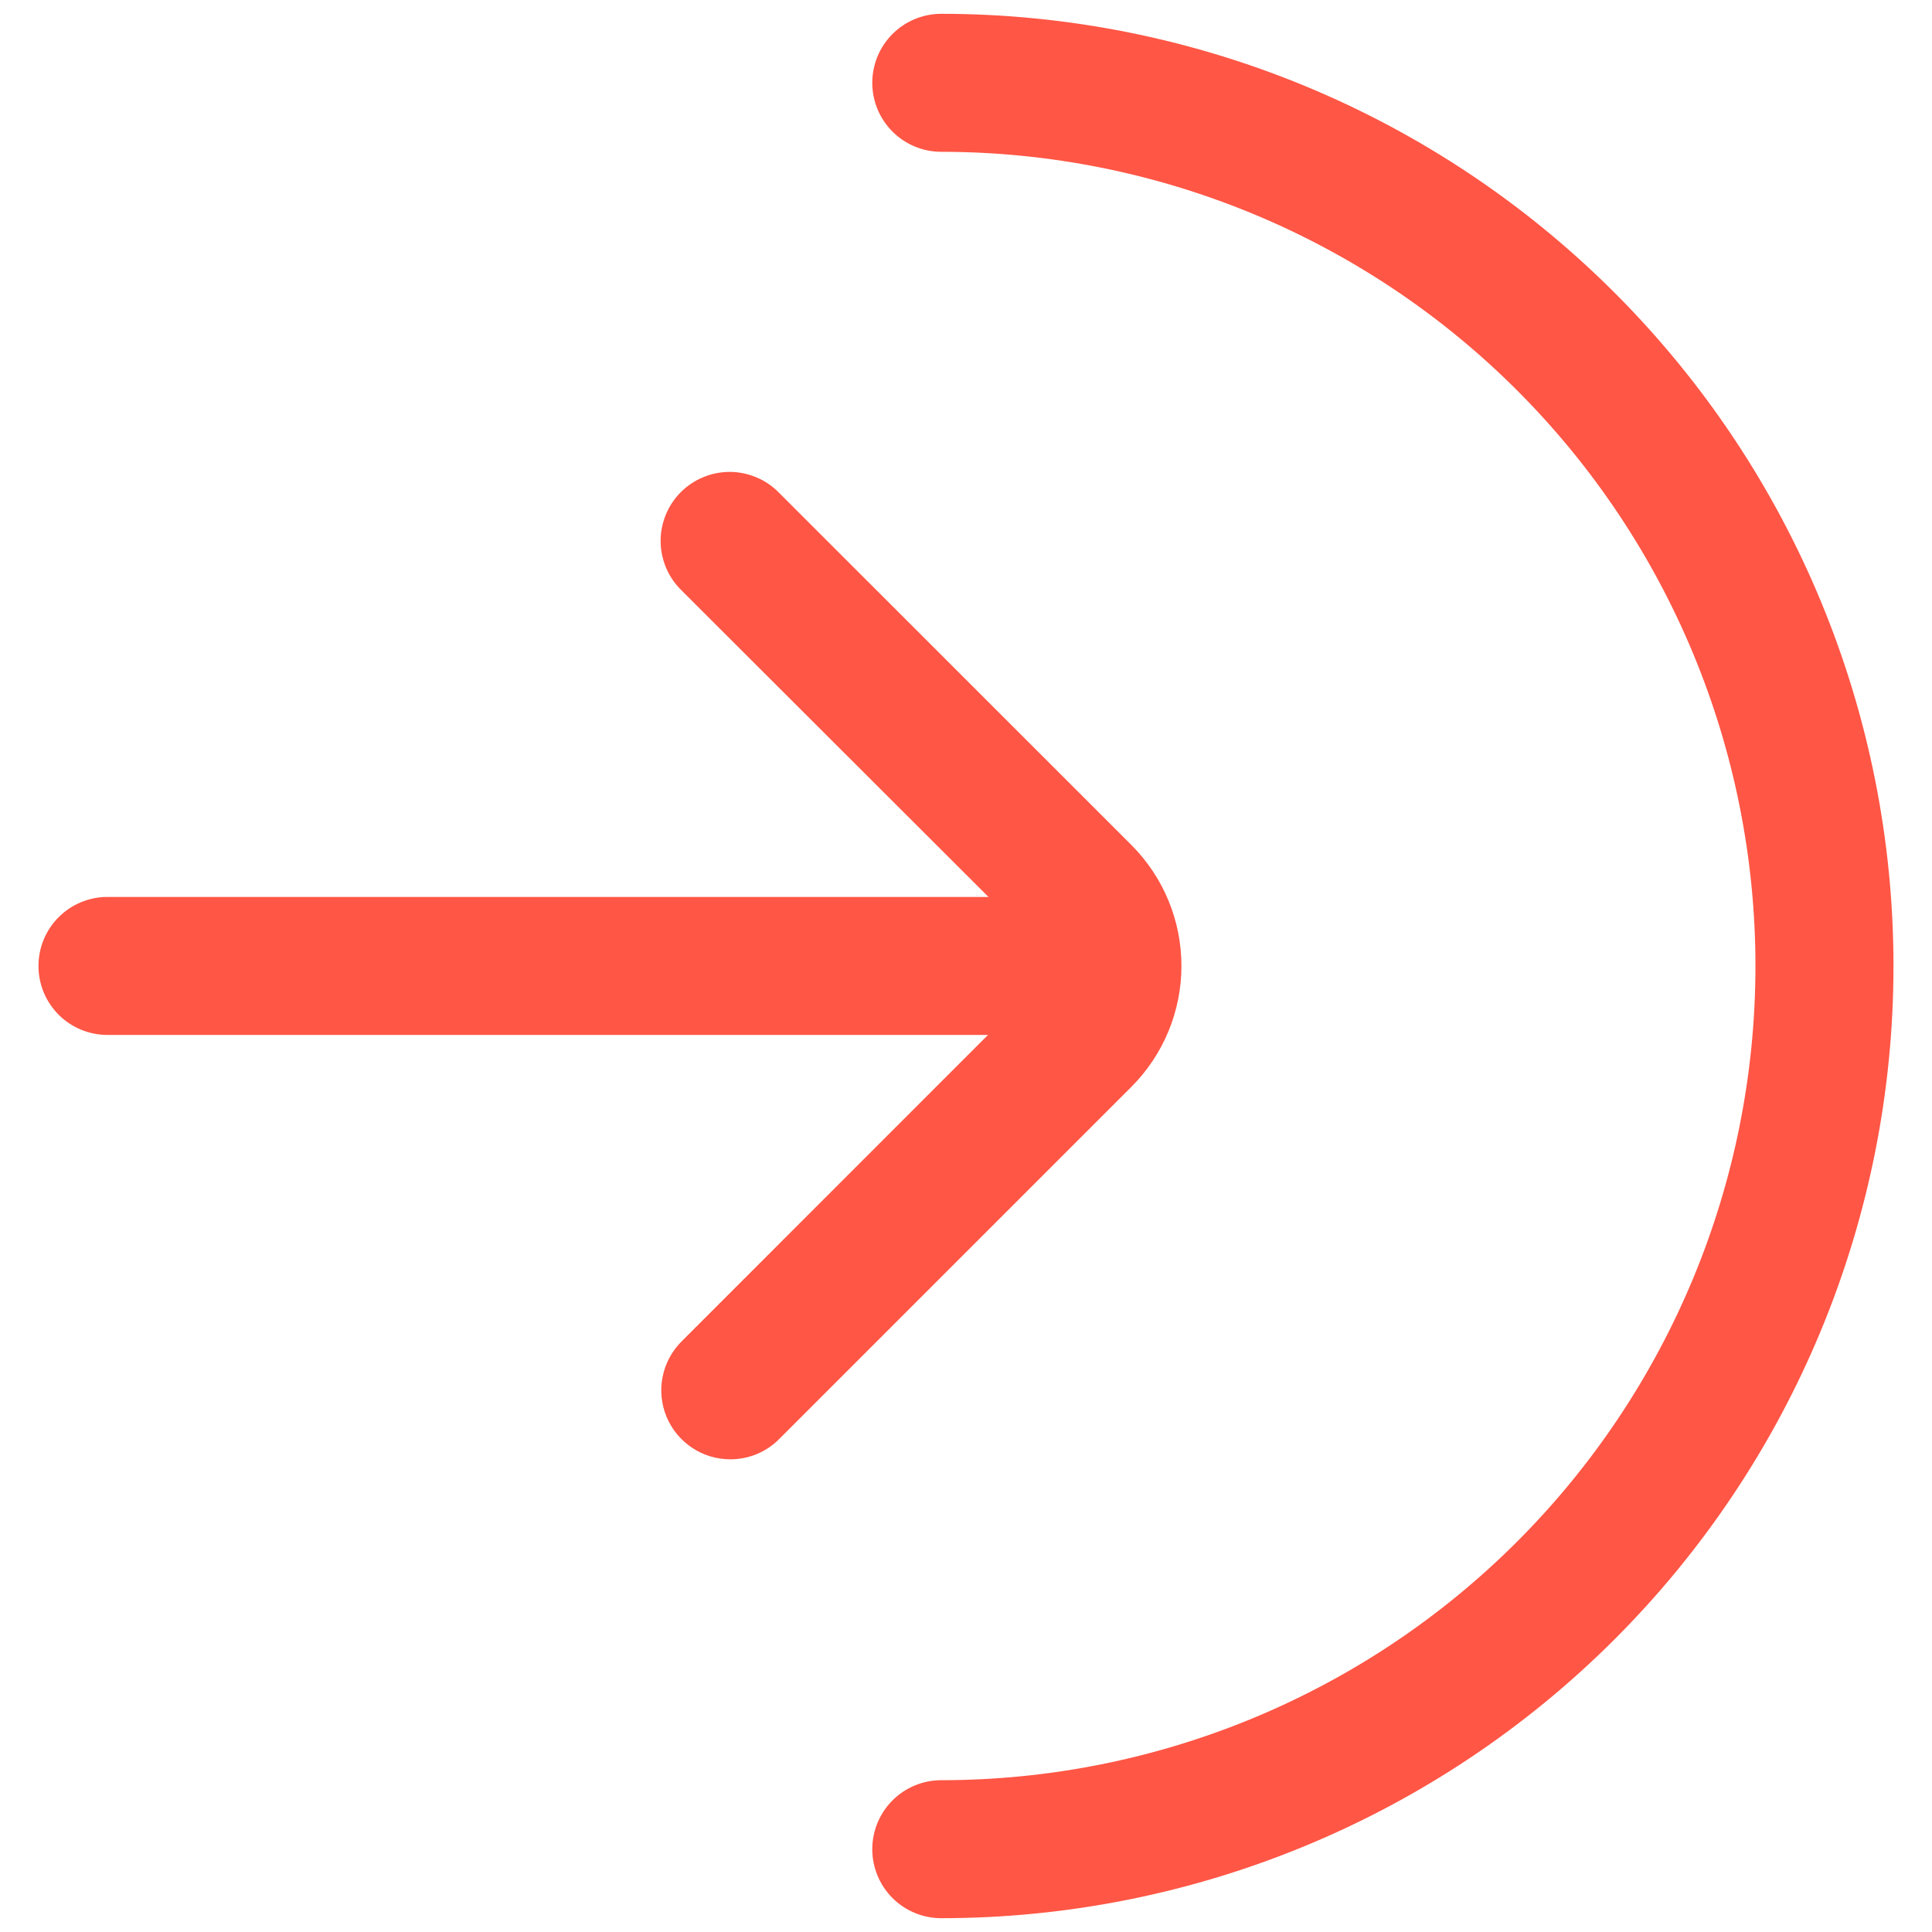 <svg width="47" height="47" viewBox="0 0 47 47" fill="none" xmlns="http://www.w3.org/2000/svg">
<g clip-path="url(#clip0_936_2168)">
<path d="M22.898 46.664C22.453 46.664 22.026 46.488 21.711 46.173C21.397 45.858 21.22 45.431 21.22 44.986C21.22 44.541 21.397 44.114 21.711 43.799C22.026 43.484 22.453 43.307 22.898 43.307C28.151 43.307 33.19 41.221 36.904 37.506C40.619 33.791 42.705 28.753 42.705 23.5C42.705 18.247 40.619 13.209 36.904 9.494C33.19 5.78 28.151 3.693 22.898 3.693C22.453 3.693 22.026 3.516 21.711 3.201C21.397 2.887 21.22 2.46 21.22 2.015C21.22 1.569 21.397 1.142 21.711 0.828C22.026 0.513 22.453 0.336 22.898 0.336C29.042 0.336 34.934 2.776 39.278 7.121C43.622 11.465 46.063 17.357 46.063 23.5C46.063 29.644 43.622 35.536 39.278 39.88C34.934 44.224 29.042 46.664 22.898 46.664Z" fill="#FF5645"/>
<path d="M26.355 25.177H2.614C2.169 25.177 1.742 25.001 1.427 24.686C1.112 24.371 0.936 23.944 0.936 23.499C0.936 23.054 1.112 22.627 1.427 22.312C1.742 21.997 2.169 21.82 2.614 21.82H26.355C26.8 21.82 27.227 21.997 27.541 22.312C27.856 22.627 28.033 23.054 28.033 23.499C28.033 23.944 27.856 24.371 27.541 24.686C27.227 25.001 26.8 25.177 26.355 25.177Z" fill="#FF5645"/>
<path d="M17.771 35.501C17.438 35.502 17.112 35.404 16.835 35.219C16.558 35.034 16.341 34.771 16.214 34.463C16.087 34.156 16.054 33.817 16.12 33.49C16.186 33.164 16.347 32.864 16.584 32.63L25.157 24.055C25.231 23.982 25.29 23.894 25.33 23.797C25.37 23.7 25.39 23.597 25.39 23.492C25.39 23.387 25.37 23.284 25.33 23.187C25.29 23.091 25.231 23.003 25.157 22.929L16.584 14.367C16.424 14.212 16.296 14.027 16.208 13.822C16.12 13.617 16.073 13.397 16.071 13.174C16.069 12.951 16.112 12.73 16.196 12.524C16.28 12.318 16.405 12.13 16.563 11.972C16.72 11.815 16.907 11.69 17.114 11.606C17.32 11.521 17.541 11.479 17.764 11.48C17.987 11.482 18.207 11.529 18.412 11.617C18.617 11.704 18.802 11.832 18.957 11.993L27.528 20.561C28.305 21.341 28.741 22.397 28.741 23.498C28.741 24.599 28.305 25.655 27.528 26.435L18.954 35.009C18.799 35.165 18.615 35.288 18.412 35.373C18.209 35.457 17.991 35.5 17.771 35.501Z" fill="#FF5645"/>
</g>
<defs>
<clipPath id="clip0_936_2168">
<rect width="47" height="47" fill="white"/>
</clipPath>
</defs>
</svg>
